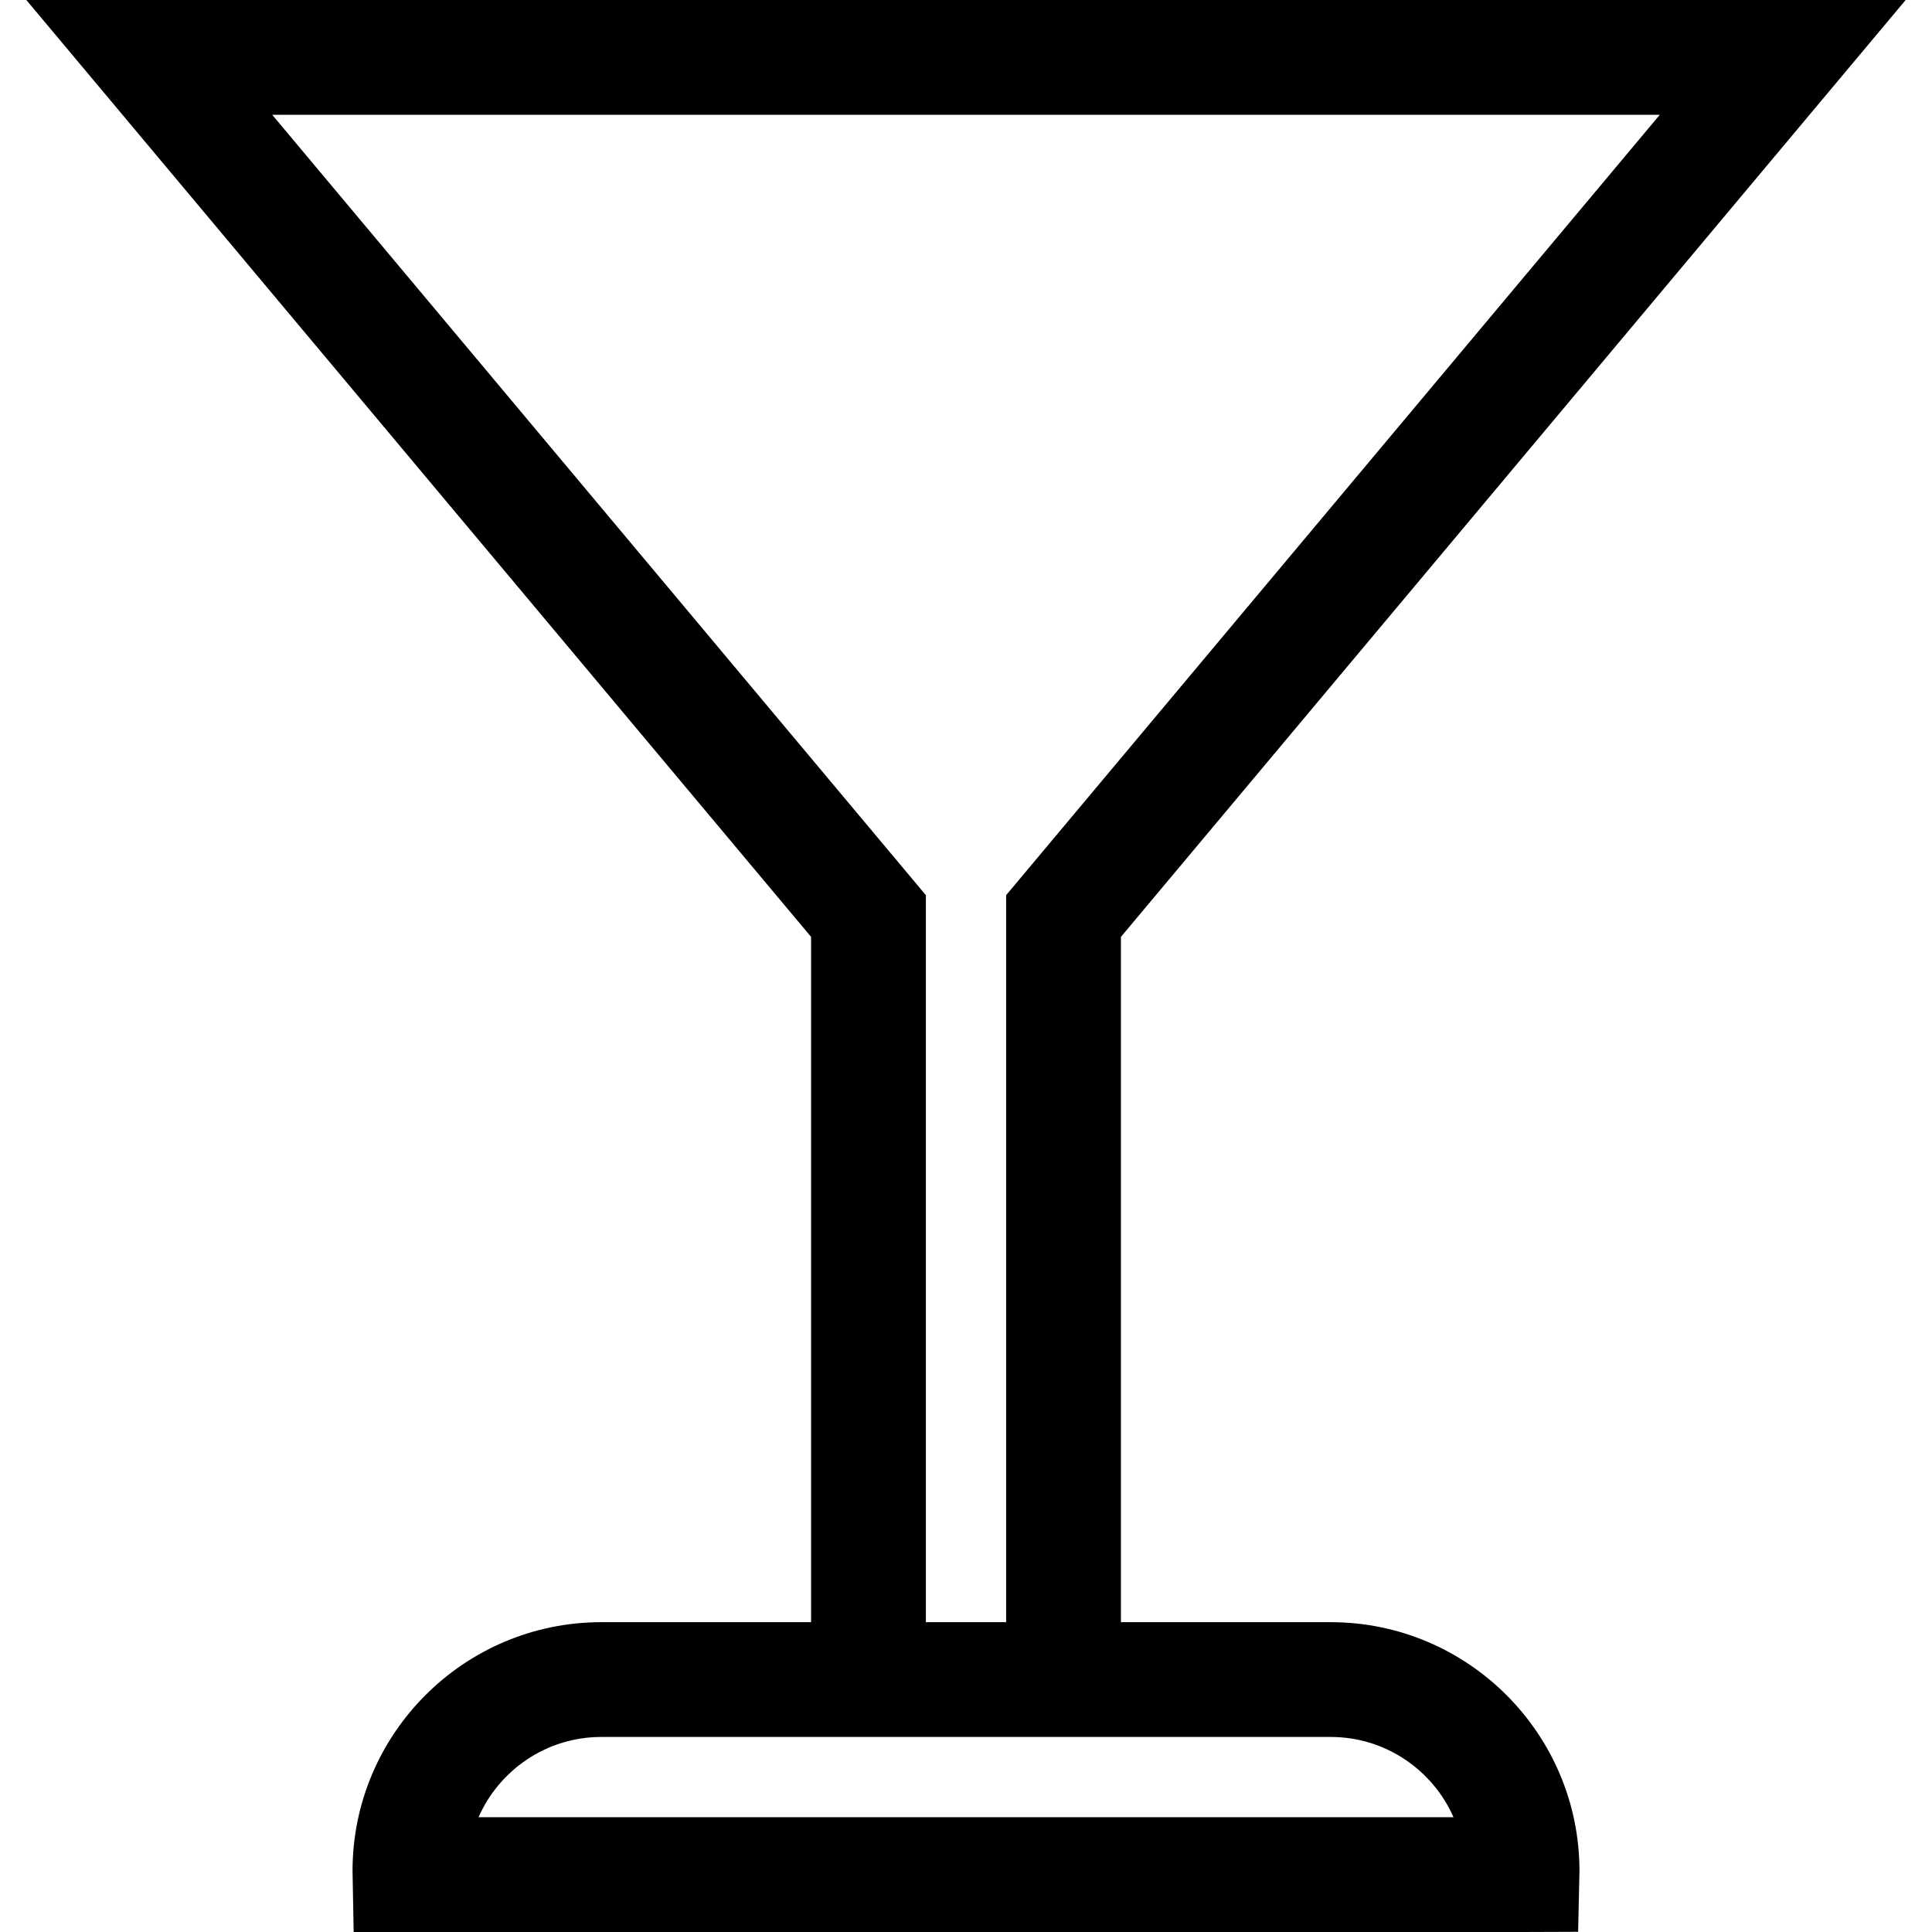 <?xml version="1.0" encoding="iso-8859-1"?>
<!-- Generator: Adobe Illustrator 19.0.0, SVG Export Plug-In . SVG Version: 6.00 Build 0)  -->
<svg version="1.1" id="Layer_1" xmlns="http://www.w3.org/2000/svg" xmlns:xlink="http://www.w3.org/1999/xlink" x="0px" y="0px"
	 viewBox="0 0 512 512" style="enable-background:new 0 0 512 512;" xml:space="preserve">
<g>
	<g>
		<path d="M352.648,429.893h-55.594V248.288L505.019,0H6.981l207.965,248.284v181.609h-55.594
			c-36.353,0-65.928,29.575-65.928,65.927c0,0.369,0.01,0.736,0.022,1.103L93.724,512h309.618l14.879-0.052l0.326-14.874
			l0.006-0.167c0.012-0.361,0.021-0.723,0.021-1.086C418.575,459.468,389.002,429.893,352.648,429.893z M72.137,30.417h367.727
			L266.636,237.233v192.66h-21.272V237.229L72.137,30.417z M126.822,481.583c5.497-12.513,18.011-21.273,32.531-21.273h55.594
			h82.106h55.594c14.533,0,27.057,8.777,32.547,21.273H126.822z"/>
	</g>
</g>
<g>
</g>
<g>
</g>
<g>
</g>
<g>
</g>
<g>
</g>
<g>
</g>
<g>
</g>
<g>
</g>
<g>
</g>
<g>
</g>
<g>
</g>
<g>
</g>
<g>
</g>
<g>
</g>
<g>
</g>
</svg>
